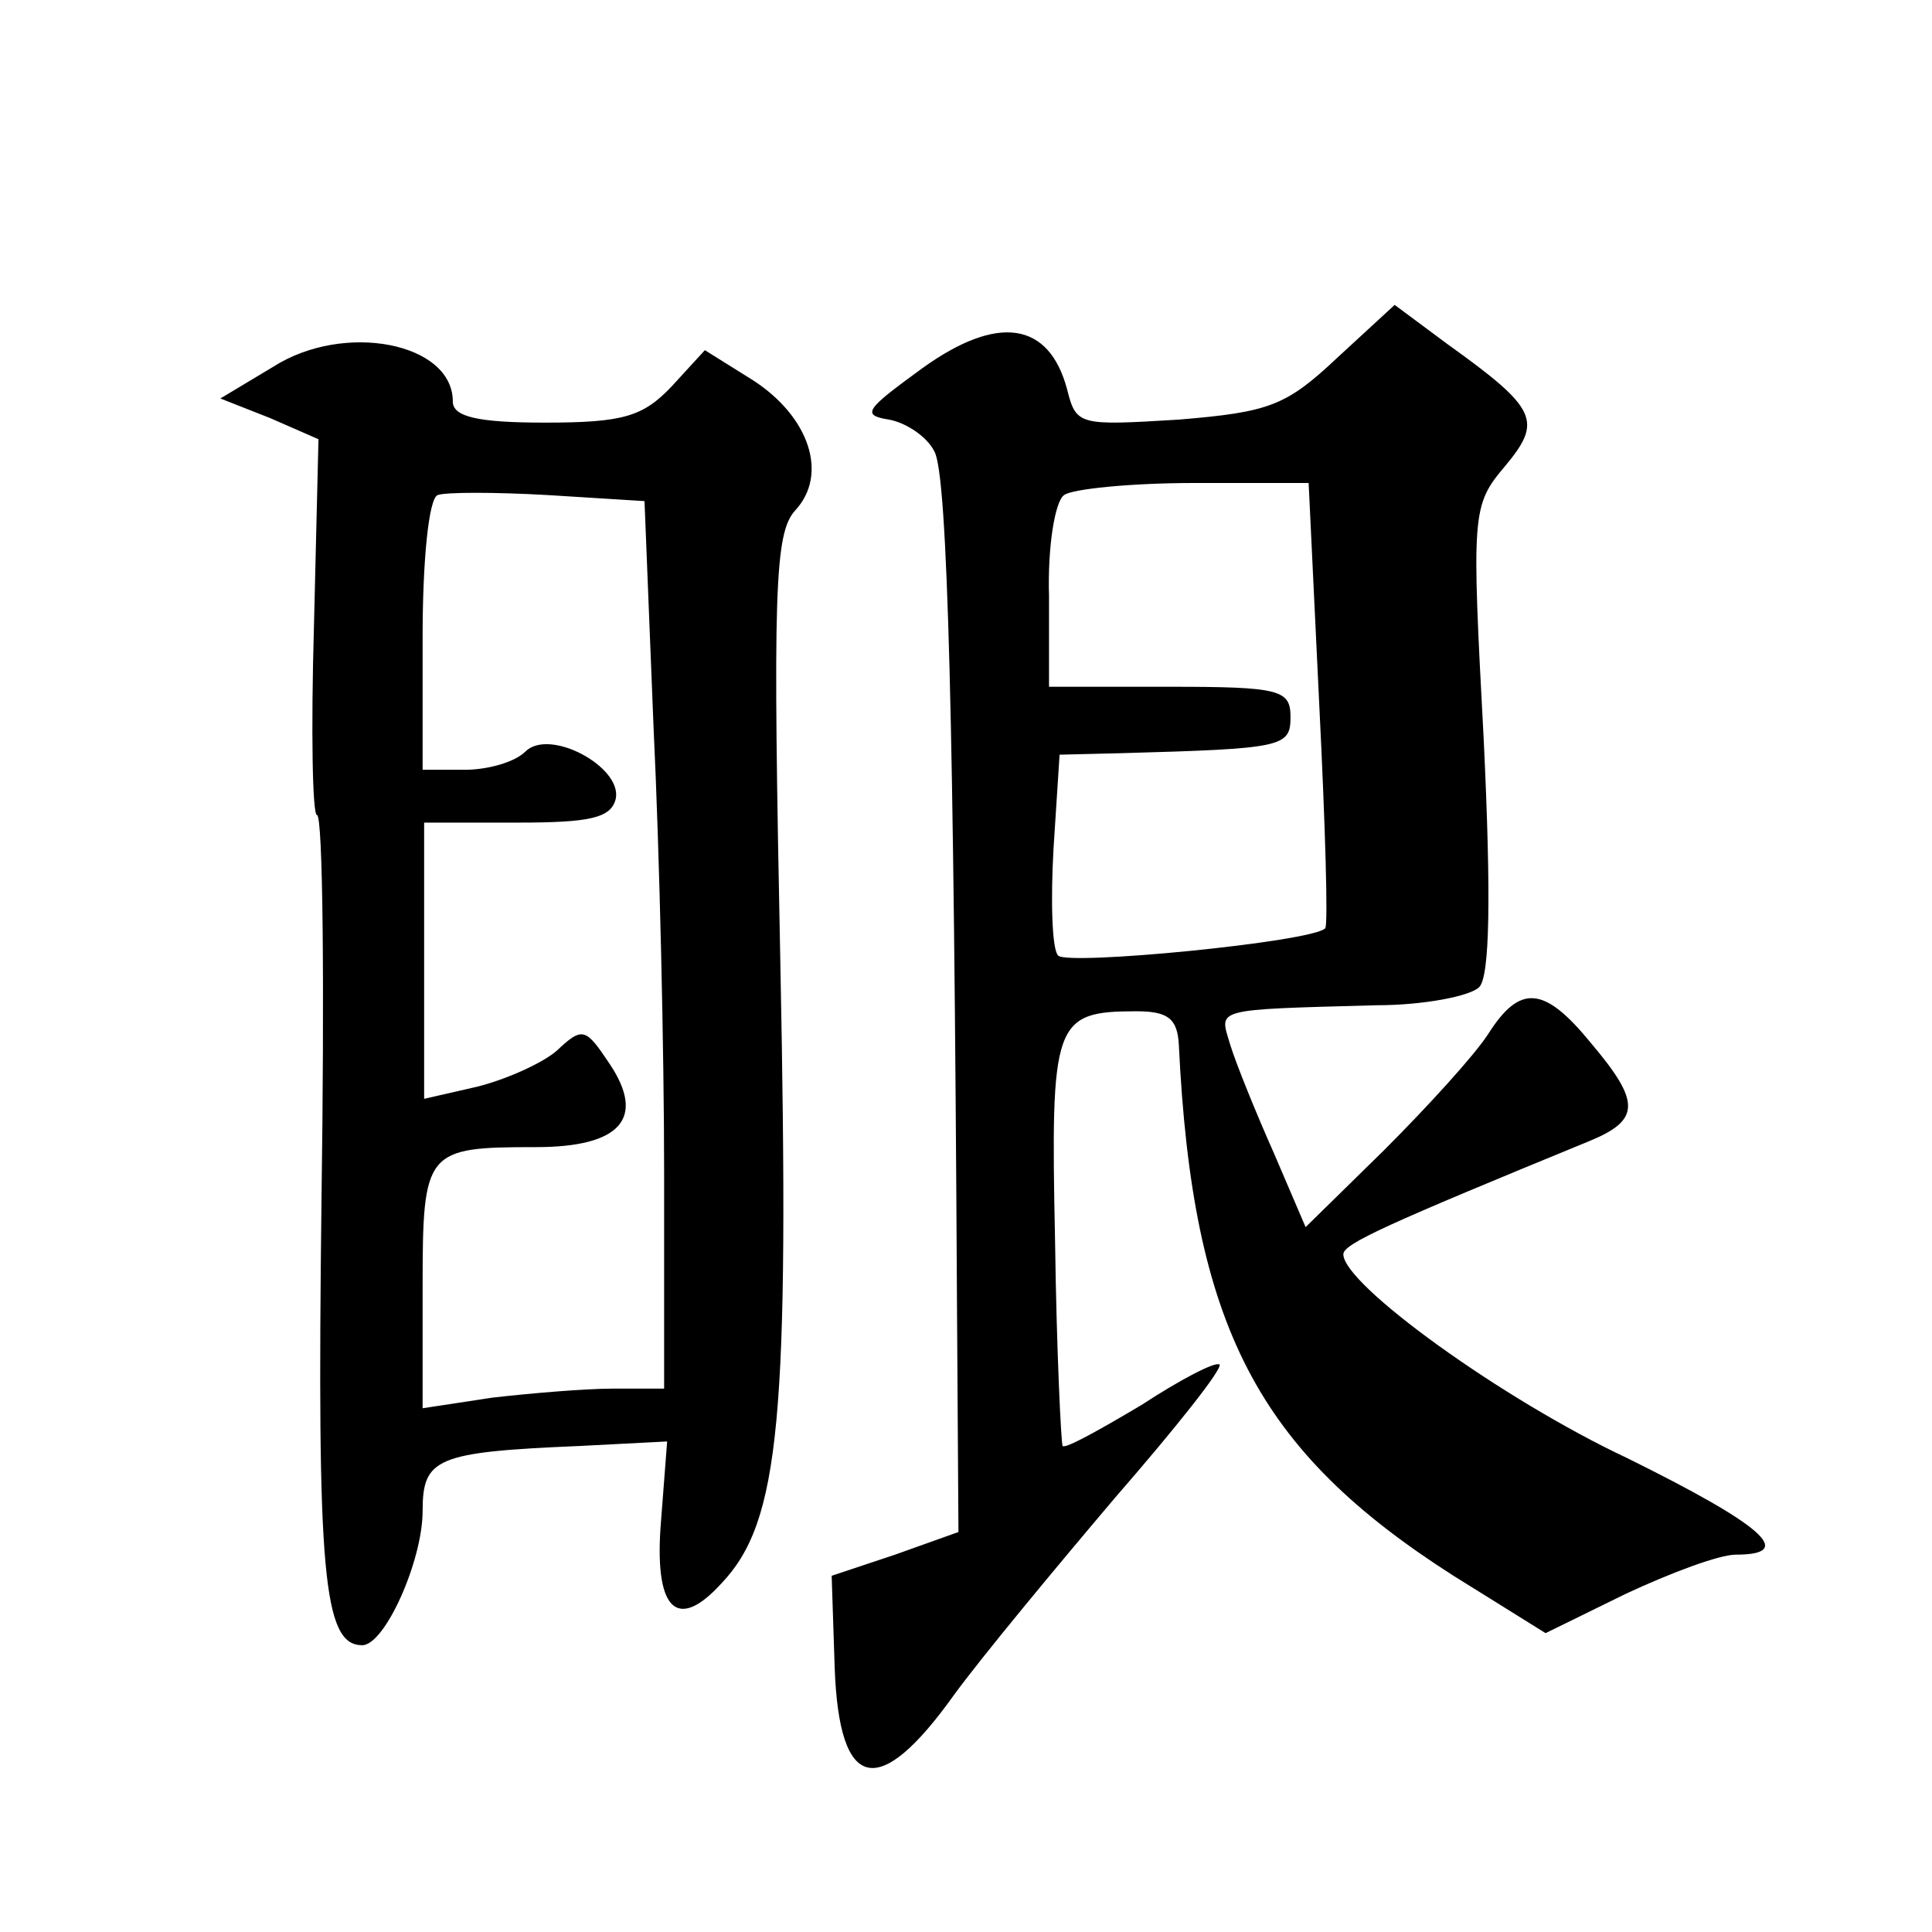 <?xml version="1.0" standalone="no"?>
<!DOCTYPE svg PUBLIC "-//W3C//DTD SVG 20010904//EN"
 "http://www.w3.org/TR/2001/REC-SVG-20010904/DTD/svg10.dtd">
<svg version="1.0" xmlns="http://www.w3.org/2000/svg"
 width="128pt" height="128pt" viewBox="0 0 128 128"
 preserveAspectRatio="xMidYMid meet">
<g transform="translate(0,128) scale(0.1,-0.1)"
fill="#0" stroke="none">
<path d="M886 1043 c-34 -32 -45 -36 -105 -41 -66 -4 -68 -4 -74 20 -12 45 -46
50 -96 14 -37 -27 -41 -31 -22 -34 11 -2 25 -11 30 -21 9 -15 13 -186 15 -561 l1
-155 -42 -15 -42 -14 2 -61 c3 -82 29 -88 79 -18 19 26 68 85 107 131 40 46 71
85 69 88 -3 2 -26 -10 -52 -27 -27 -16 -50 -29 -52 -27 -1 2 -4 63 -5 136 -3 145
-1 152 54 152 21 0 27 -5 28 -22 9 -187 52 -269 182 -352 l61 -38 53 26 c30 14
62 26 73 26 41 0 17 20 -72 64 -83 39 -188 115 -188 135 0 7 29 20 163 75 34 14
34 26 1 65 -31 38 -47 39 -68 6 -9 -14 -40 -48 -69 -77 l-52 -51 -21 49 c-12 27
-25 59 -29 72 -7 24 -13 23 97 26 31 0 62 6 68 12 7 7 8 59 3 164 -8 150 -8 155
14 181 25 30 22 38 -38 81 l-35 26 -38 -35z m-12 -229 c4 -80 6 -147 4 -149 -8
-9 -172 -25 -177 -18 -4 4 -5 36 -3 71 l4 62 41 1 c107 3 112 4 112 24 0 18 -7
20 -80 20 l-80 0 0 60 c-1 33 4 63 10 67 5 4 44 8 86 8 l76 0 7 -146z M181 1037
l-35 -21 33 -13 32 -14 -3 -124 c-2 -69 -1 -125 2 -125 4 0 5 -115 3 -255 -3 -247
1 -295 27 -295 15 0 40 56 40 89 0 35 9 39 104 43 l58 3 -4 -52 c-5 -59 10 -75
40 -42 39 41 45 110 39 411 -5 246 -4 285 10 300 22 24 9 62 -28 86 l-32 20 -22
-24 c-19 -20 -32 -24 -84 -24 -45 0 -61 4 -61 14 0 39 -72 53 -119 23z m252 -239
c4 -83 7 -216 7 -295 l0 -143 -34 0 c-18 0 -54 -3 -80 -6 l-46 -7 0 81 c0 90 2
92 75 92 56 0 73 19 49 55 -16 24 -18 25 -35 9 -9 -8 -33 -19 -53 -24 l-35 -8 0
92 0 91 62 0 c48 0 62 3 65 16 4 21 -44 47 -60 31 -7 -7 -25 -12 -40 -12 l-28 0
0 89 c0 49 4 91 10 93 5 2 38 2 73 0 l64 -4 6 -150z"/>
</g>
</svg>
